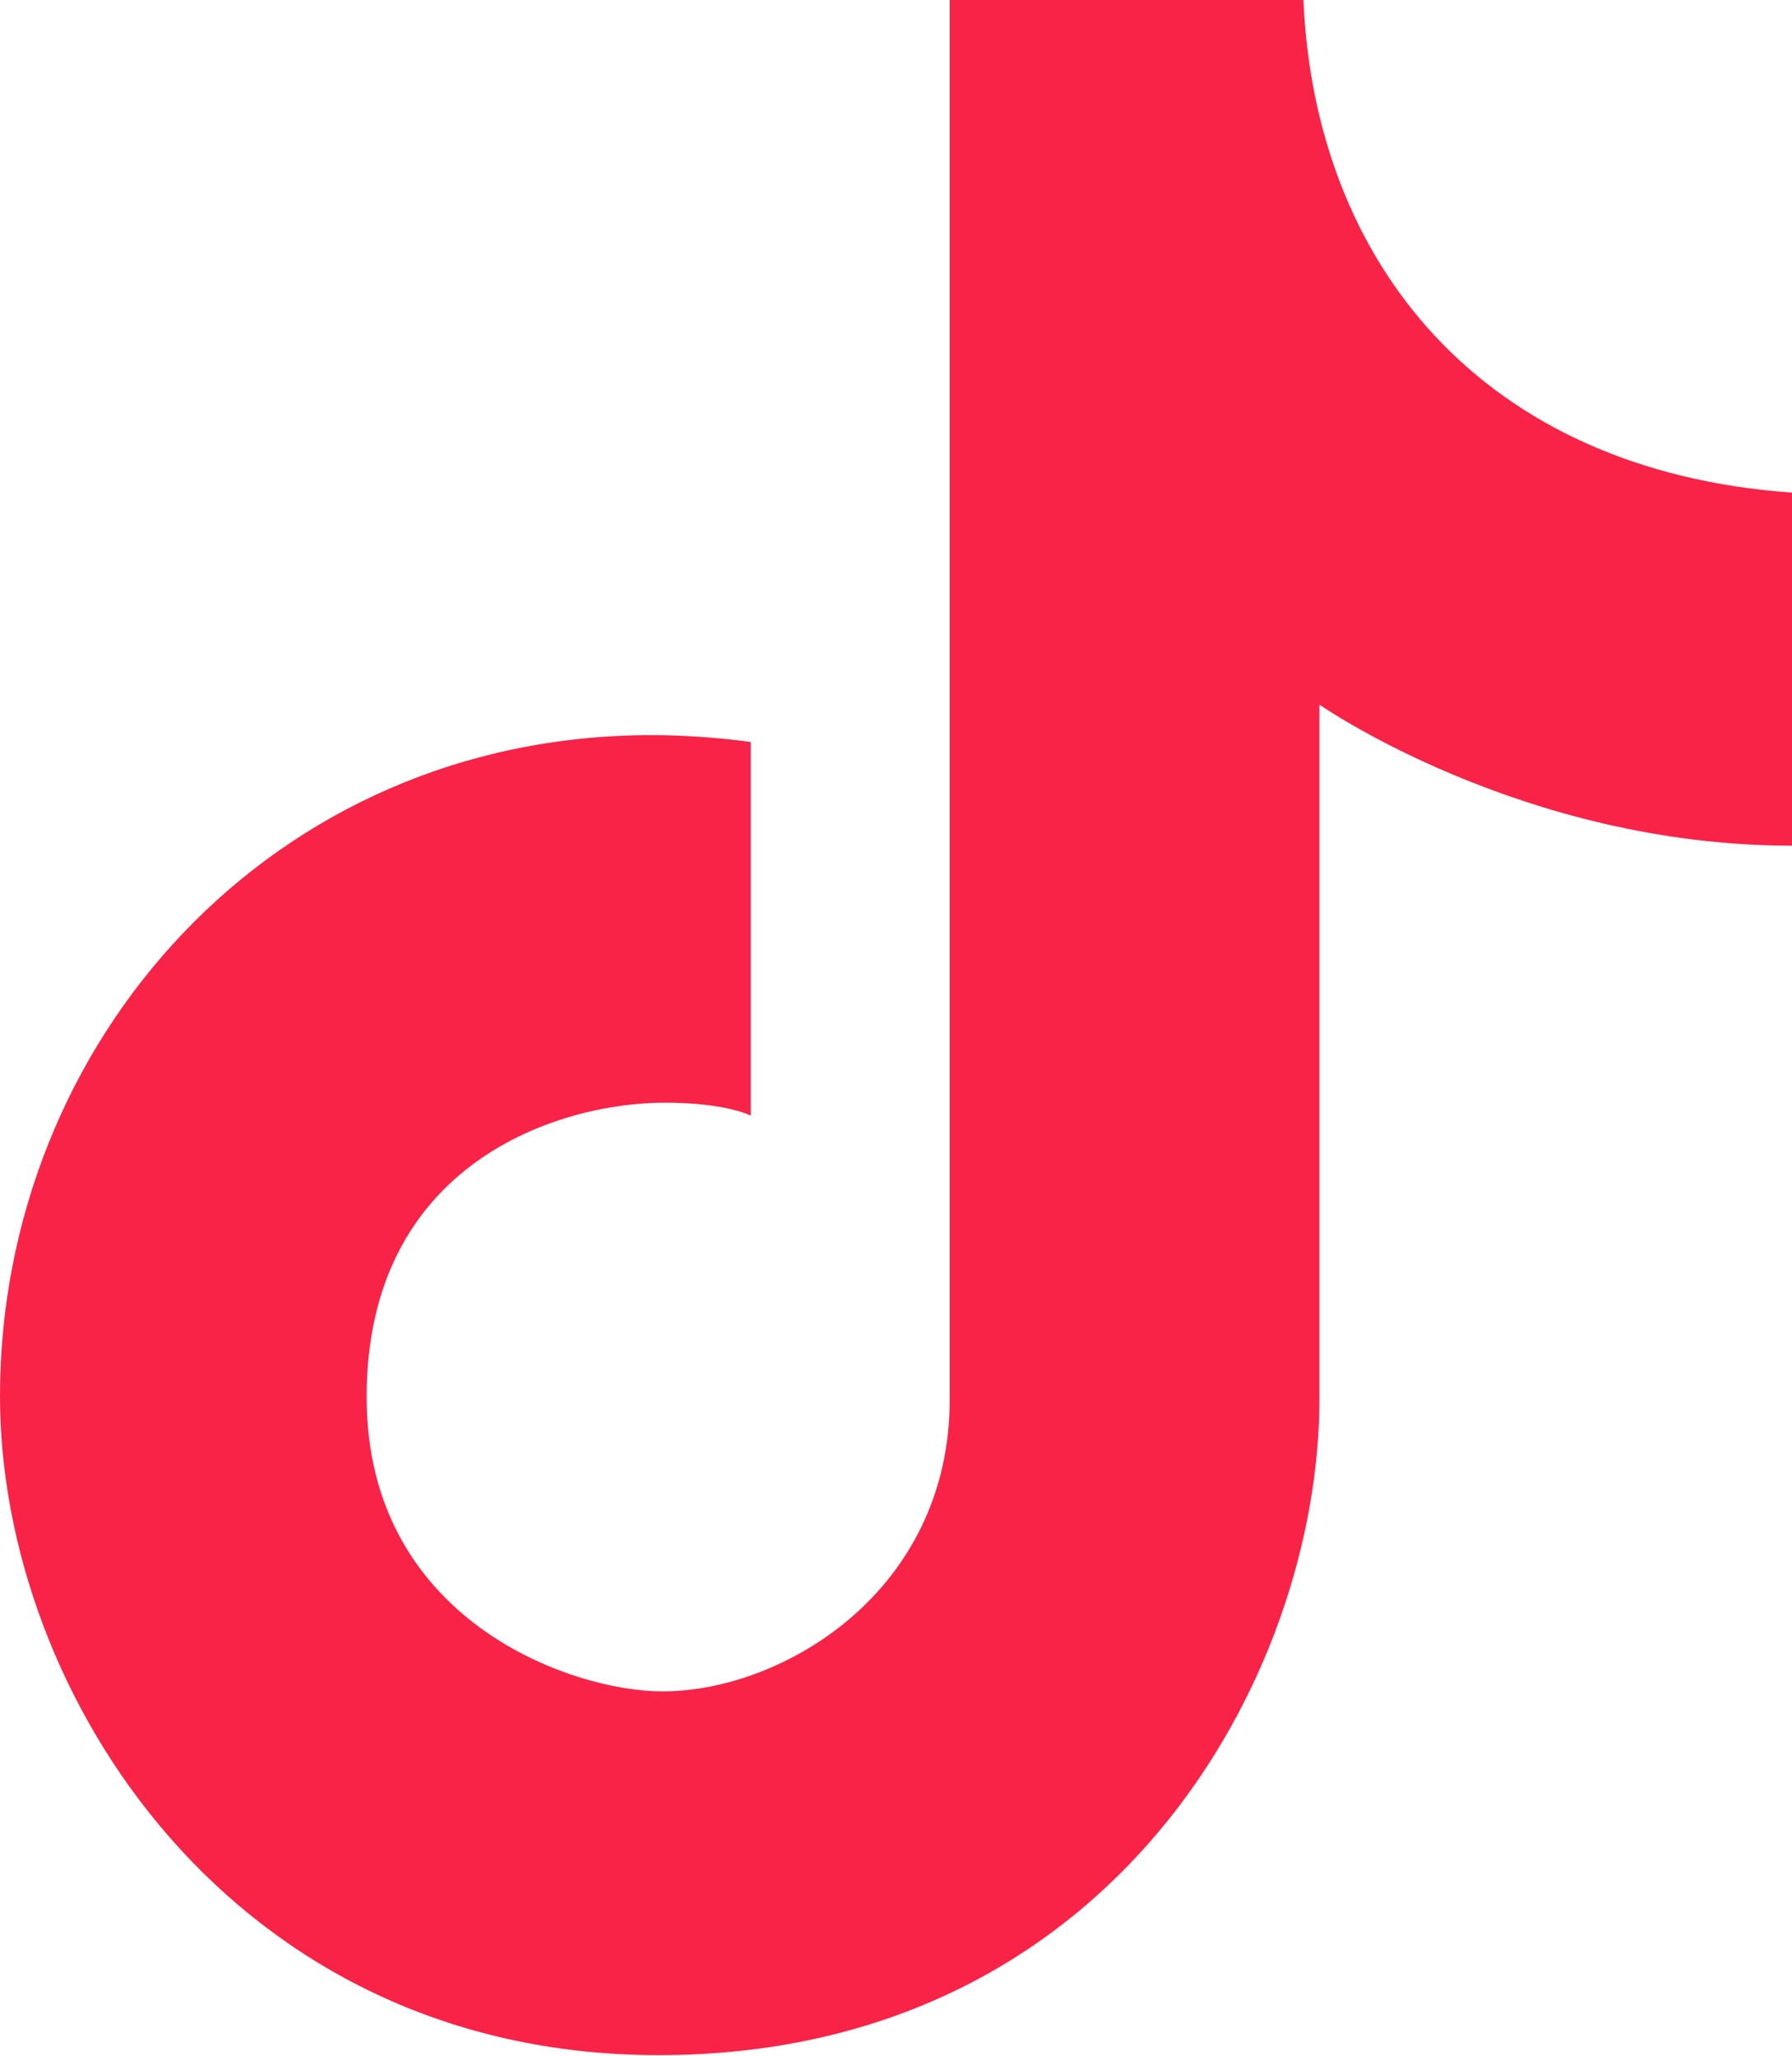 <?xml version="1.0" encoding="utf-8"?>
<!-- Generator: Adobe Illustrator 27.0.1, SVG Export Plug-In . SVG Version: 6.00 Build 0)  -->
<svg version="1.1" id="レイヤー_1" xmlns="http://www.w3.org/2000/svg" xmlns:xlink="http://www.w3.org/1999/xlink" x="0px"
	 y="0px" viewBox="0 0 23.51 26.96" style="enable-background:new 0 0 23.51 26.96;" xml:space="preserve">
<style type="text/css">
	.st0{fill:#F92347;}
</style>
<path class="st0" d="M12.46,0v18.35c0,2.52-2.19,3.83-3.77,3.83c-1.19,0-3.88-0.93-3.88-3.86c0-3.07,2.52-3.86,3.91-3.86
	c0.81,0,1.13,0.17,1.13,0.17v-4.9c0,0-0.61-0.09-1.3-0.09c-5,0-8.55,4.04-8.55,8.67c0,3.91,3.06,8.64,8.64,8.64
	c5.95,0,8.67-4.96,8.67-8.61v-9.1c0,0,2.65,1.85,6.2,1.85V6.46C19.43,6.17,17.25,3.44,17.1,0H12.46z"/>
</svg>
